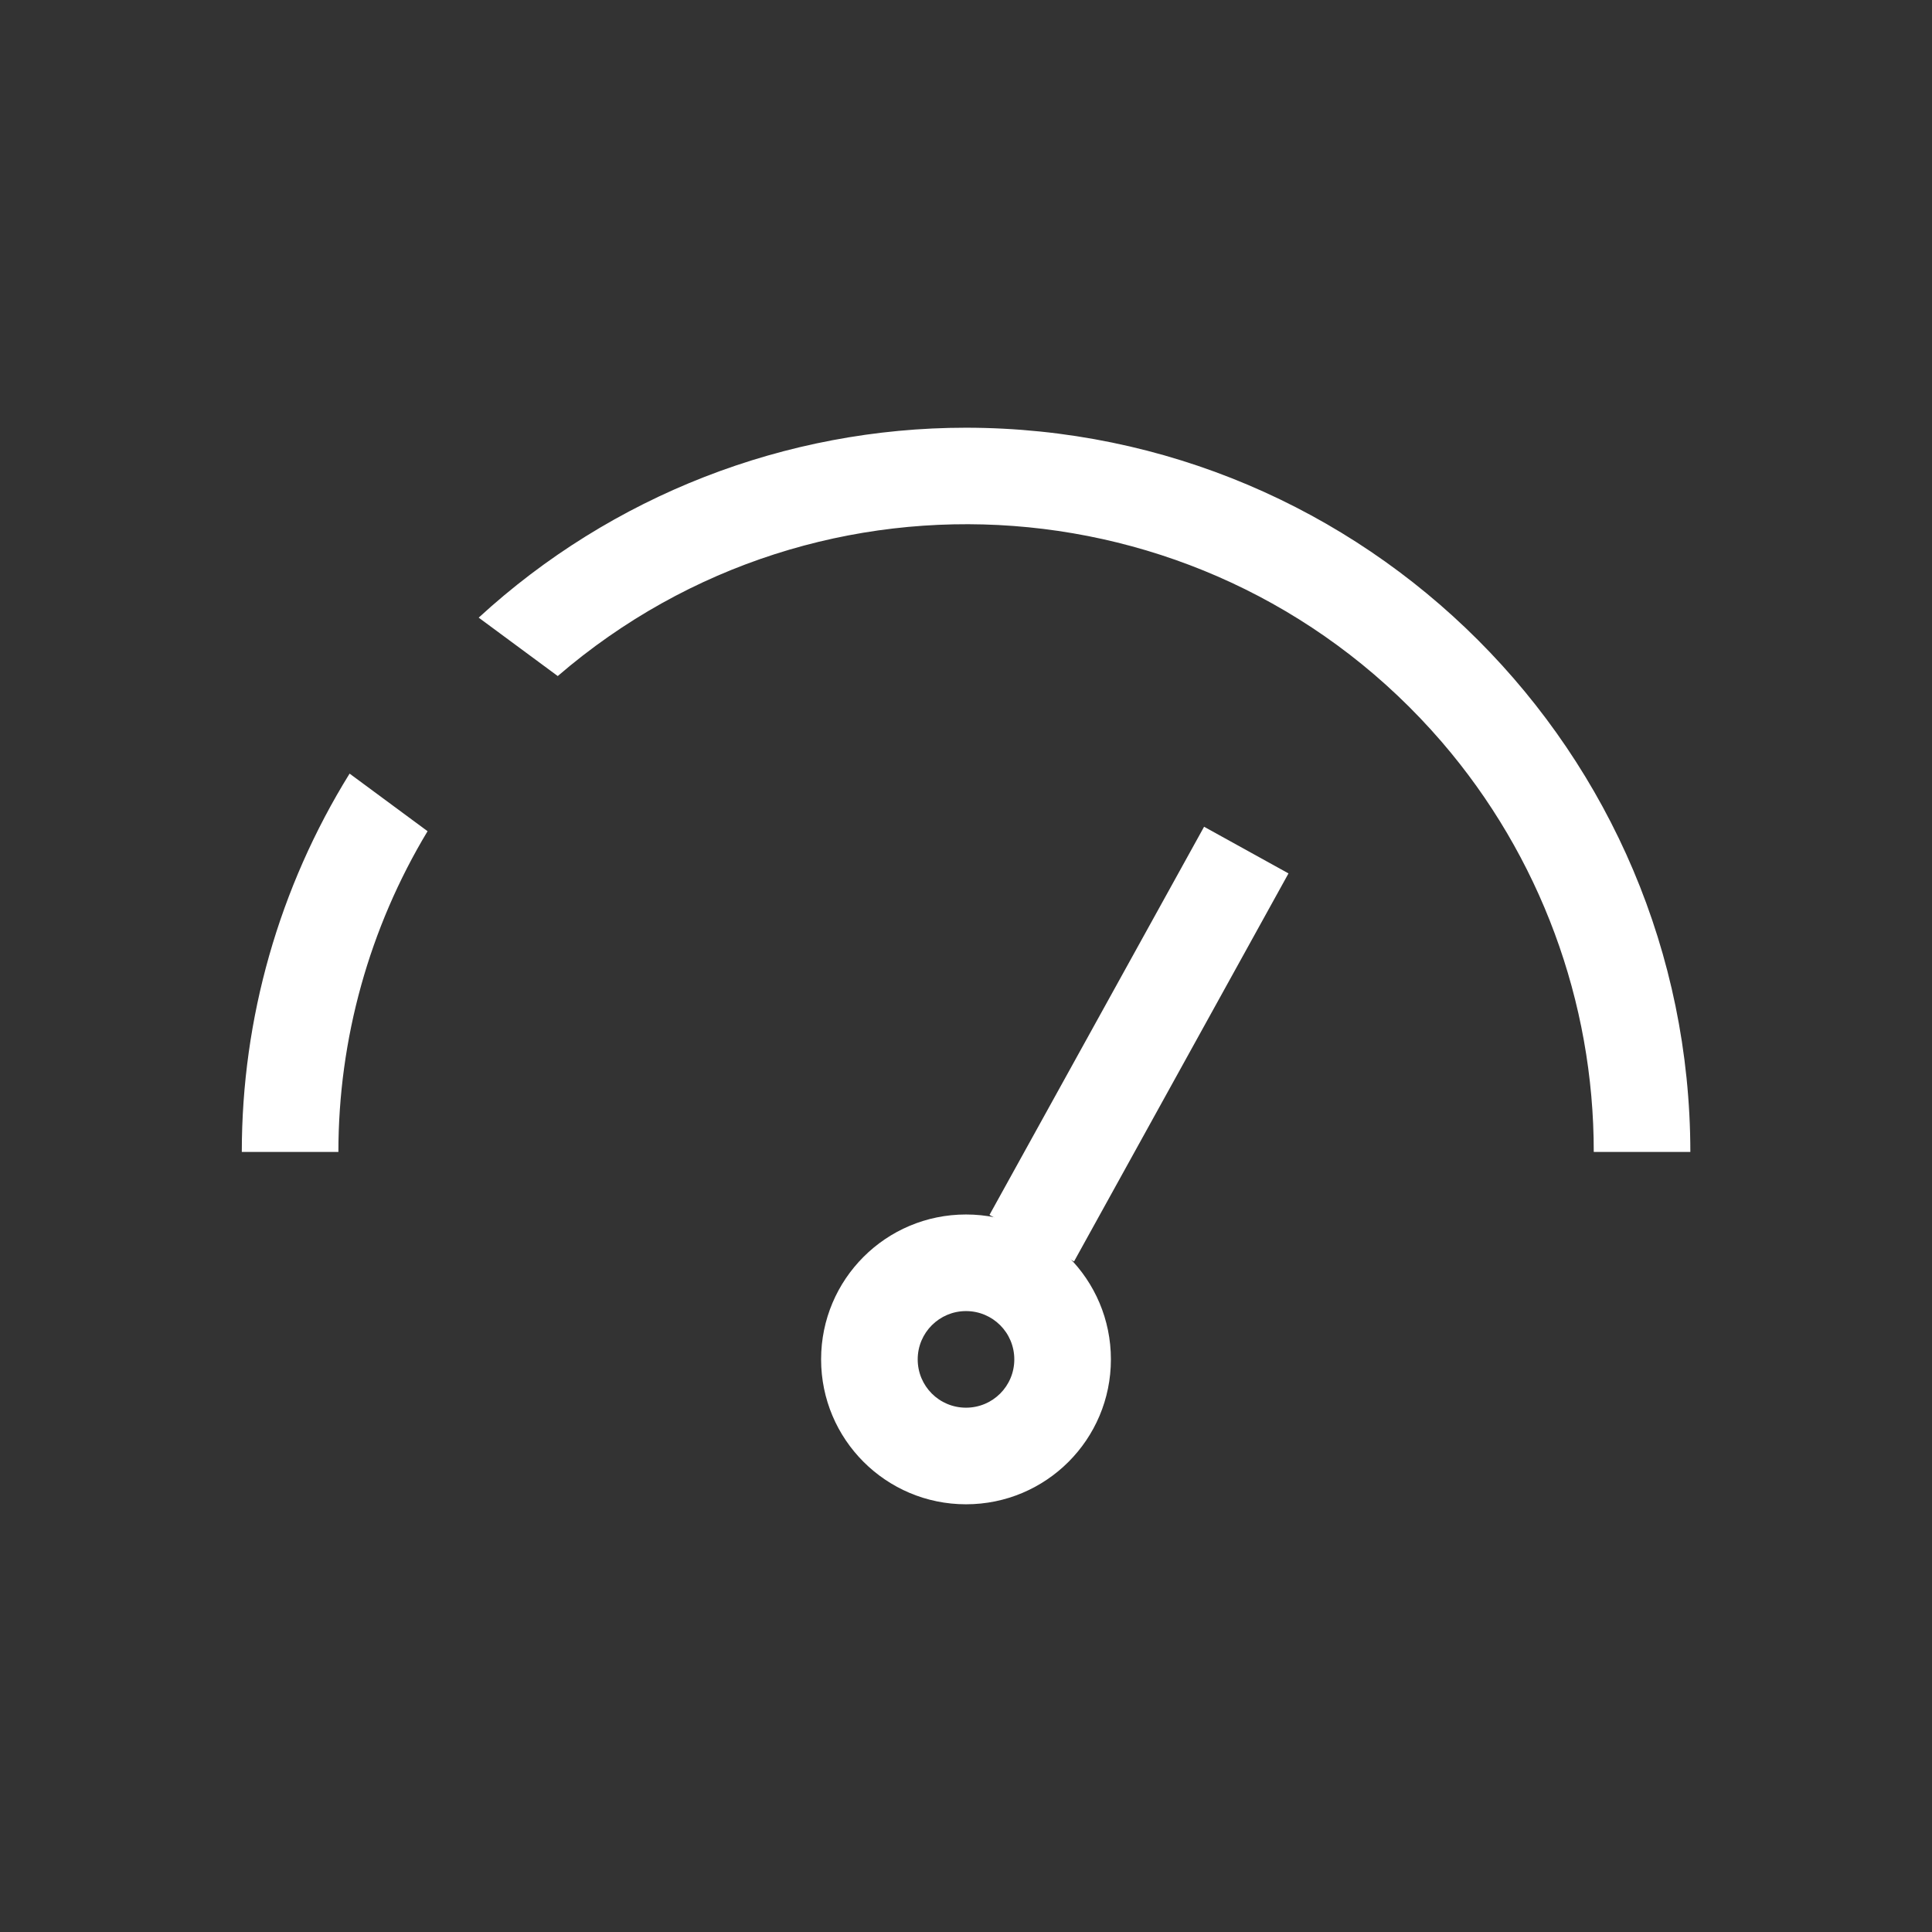 <?xml version="1.0" encoding="UTF-8"?>
<svg xmlns="http://www.w3.org/2000/svg" id="Layer_1" version="1.1" viewBox="0 0 130 130">
  <rect x="0" y="0" width="130" height="130" fill="#333333" stroke="none"/>
  <defs>
    <style> .st0 { fill: #fff; } </style>
  </defs>
  <polyline class="st0" points="72.27 84.88 86.7 58.77 81.02 55.63 66.58 81.75"></polyline>
  <path class="st0" d="M65,101.22c-5.38,0-9.75-4.36-9.75-9.75s4.36-9.75,9.75-9.75,9.75,4.36,9.75,9.75-4.36,9.75-9.75,9.75h0ZM65,88.22c-1.79,0-3.25,1.45-3.25,3.25s1.45,3.25,3.25,3.25,3.25-1.45,3.25-3.25-1.45-3.25-3.25-3.25Z"></path>
  <g>
    <path class="st0" d="M65,28.78c-12.15,0-23.85,4.57-32.79,12.78l5.32,3.93c17.65-15.2,44.28-13.21,59.49,4.44,6.6,7.67,10.23,17.46,10.22,27.58h6.5c-.03-26.9-21.83-48.7-48.73-48.73Z"></path>
    <path class="st0" d="M23.52,52.06c-4.74,7.65-7.25,16.46-7.25,25.45h6.5c0-7.6,2.08-15.07,6-21.58l-5.24-3.87Z"></path>
  </g>
</svg>
